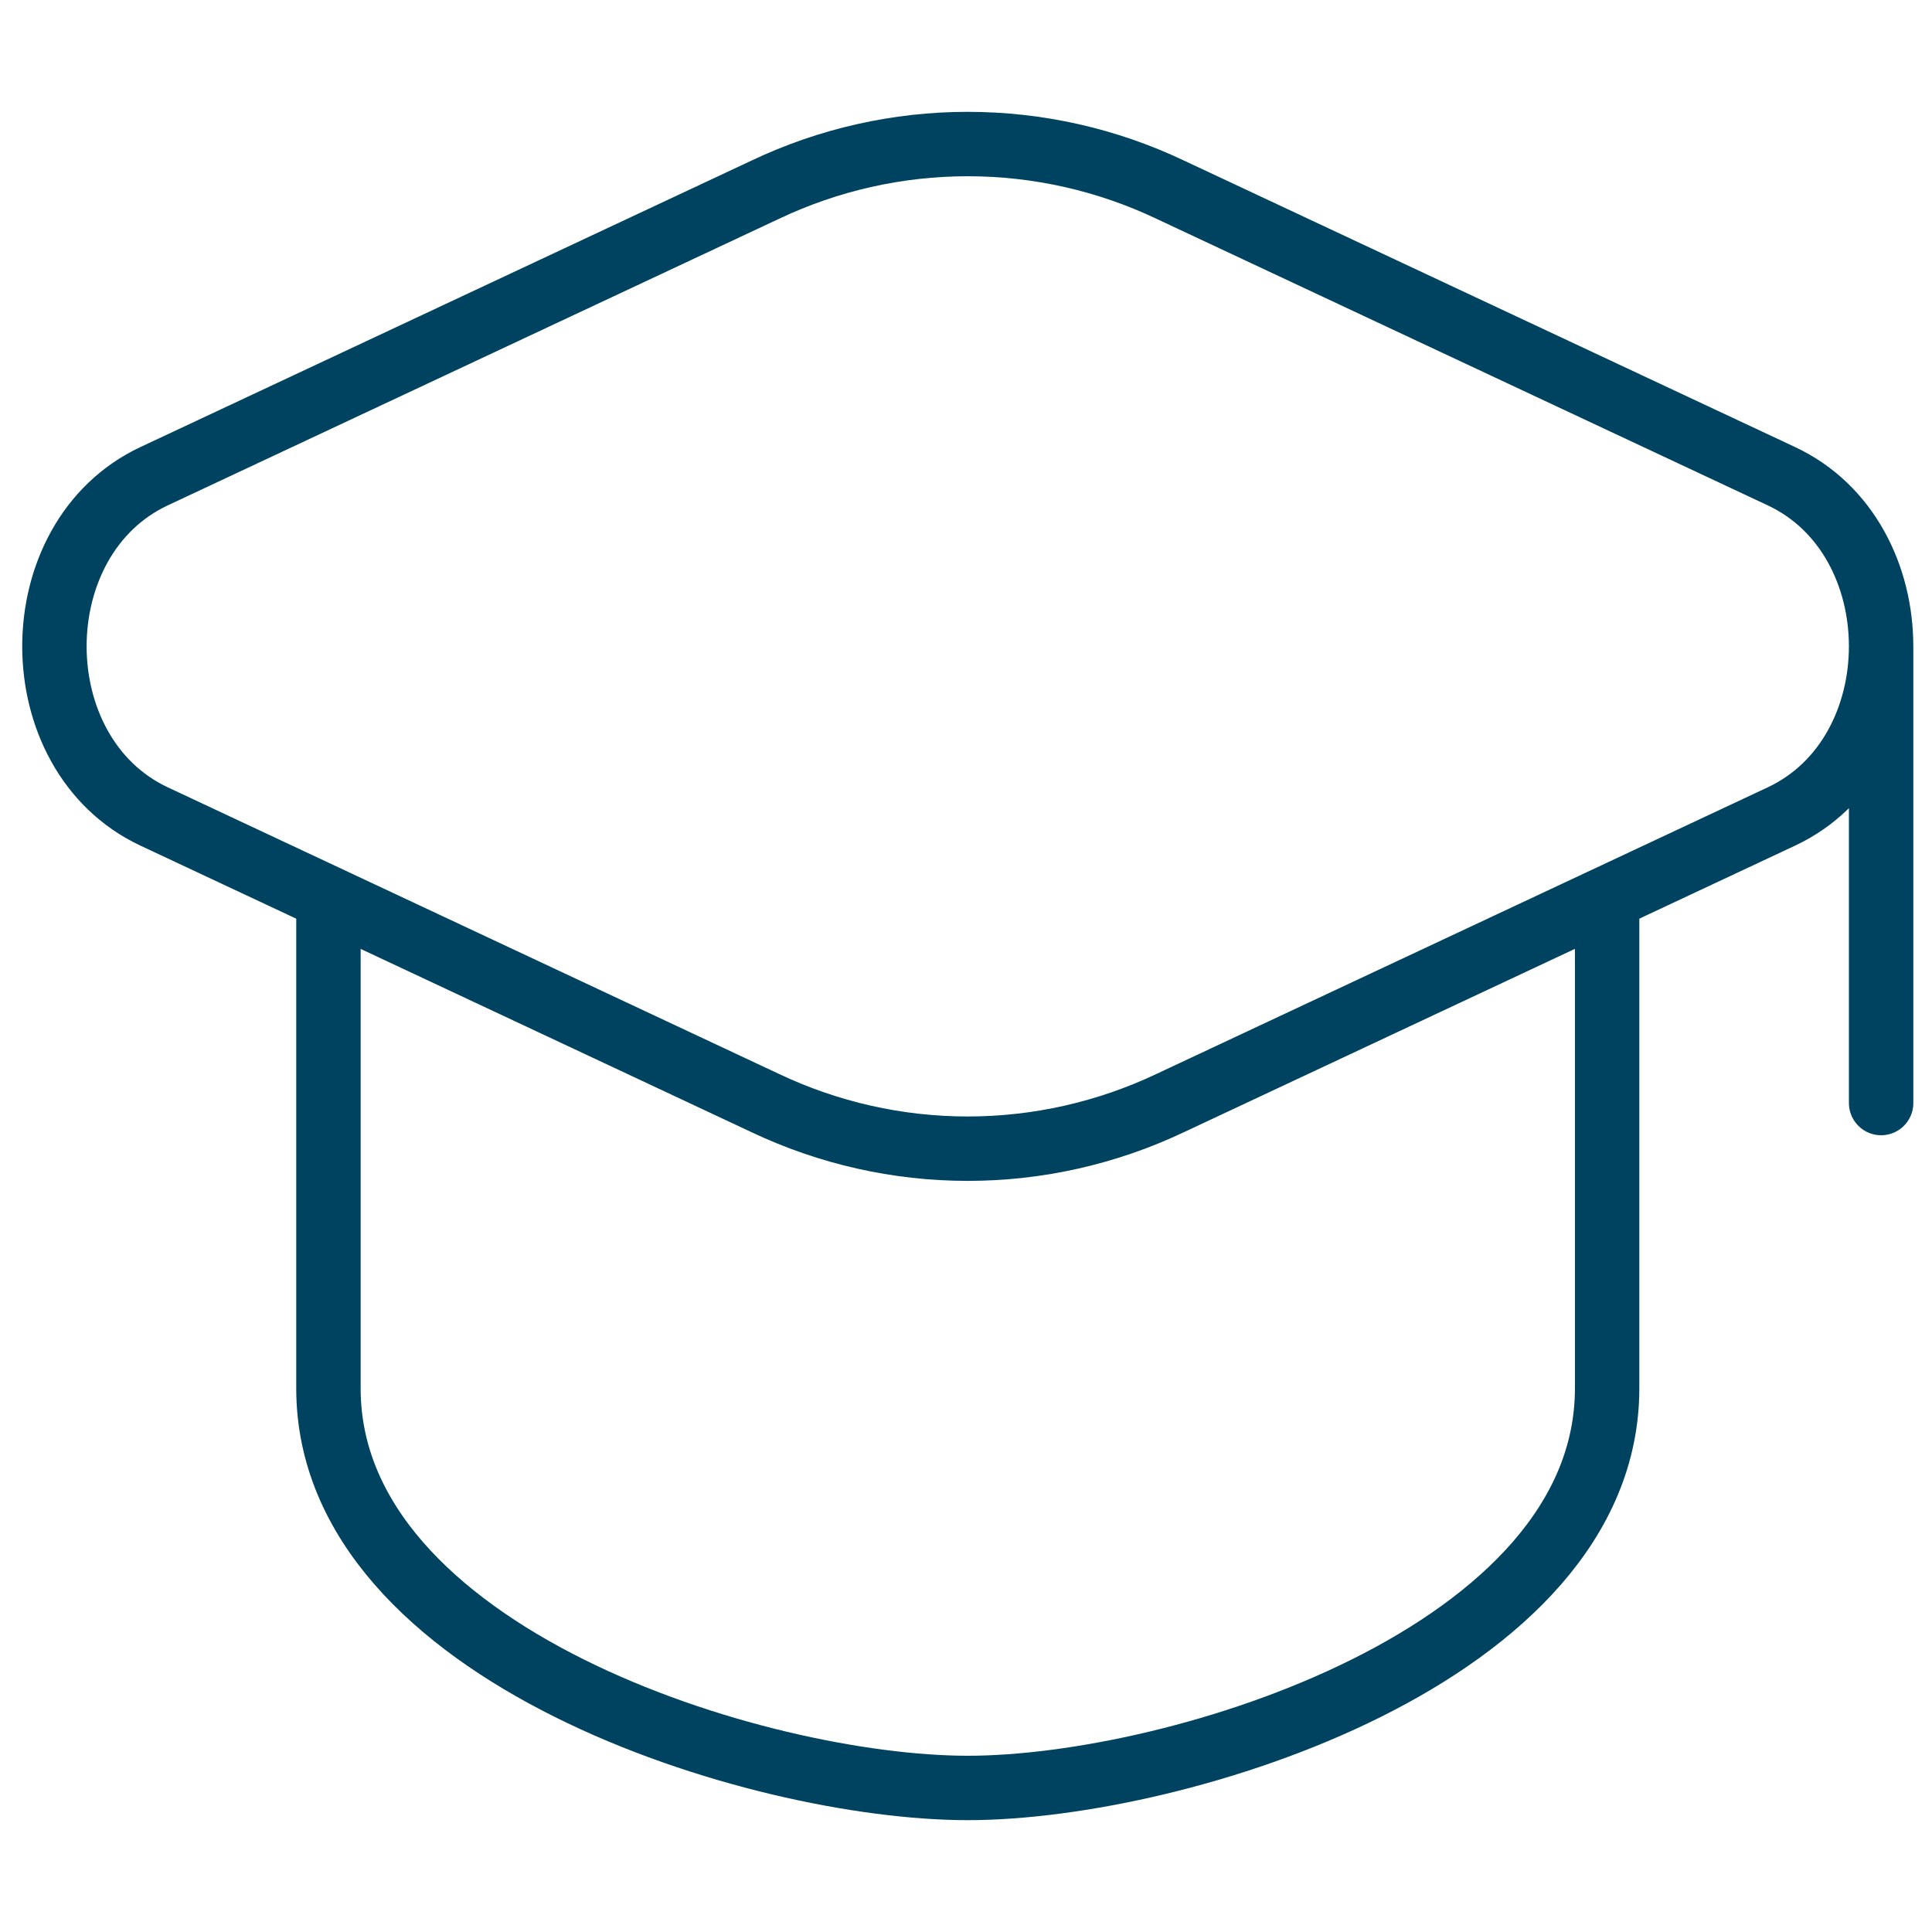 <svg xmlns="http://www.w3.org/2000/svg" width="45" height="45" viewBox="0 0 45 45" fill="none"><path d="M43.815 15.055V25.692M27.257 4.418C25.784 3.718 24.172 3.355 22.541 3.355C20.91 3.355 19.299 3.718 17.825 4.418L3.591 11.091C0.493 12.542 0.493 17.567 3.591 19.018L17.823 25.692C19.297 26.391 20.908 26.755 22.54 26.755C24.172 26.755 25.783 26.391 27.257 25.692L41.491 19.018C44.589 17.567 44.589 12.542 41.491 11.091L27.257 4.418Z" stroke="#004360" stroke-width="1.5" stroke-linecap="round" stroke-linejoin="round"></path><path d="M7.65 21.436V32.338C7.65 38.546 17.636 41.645 22.542 41.645C27.448 41.645 37.433 38.546 37.433 32.338V21.436" stroke="#004360" stroke-width="1.5" stroke-linecap="round" stroke-linejoin="round"></path></svg>